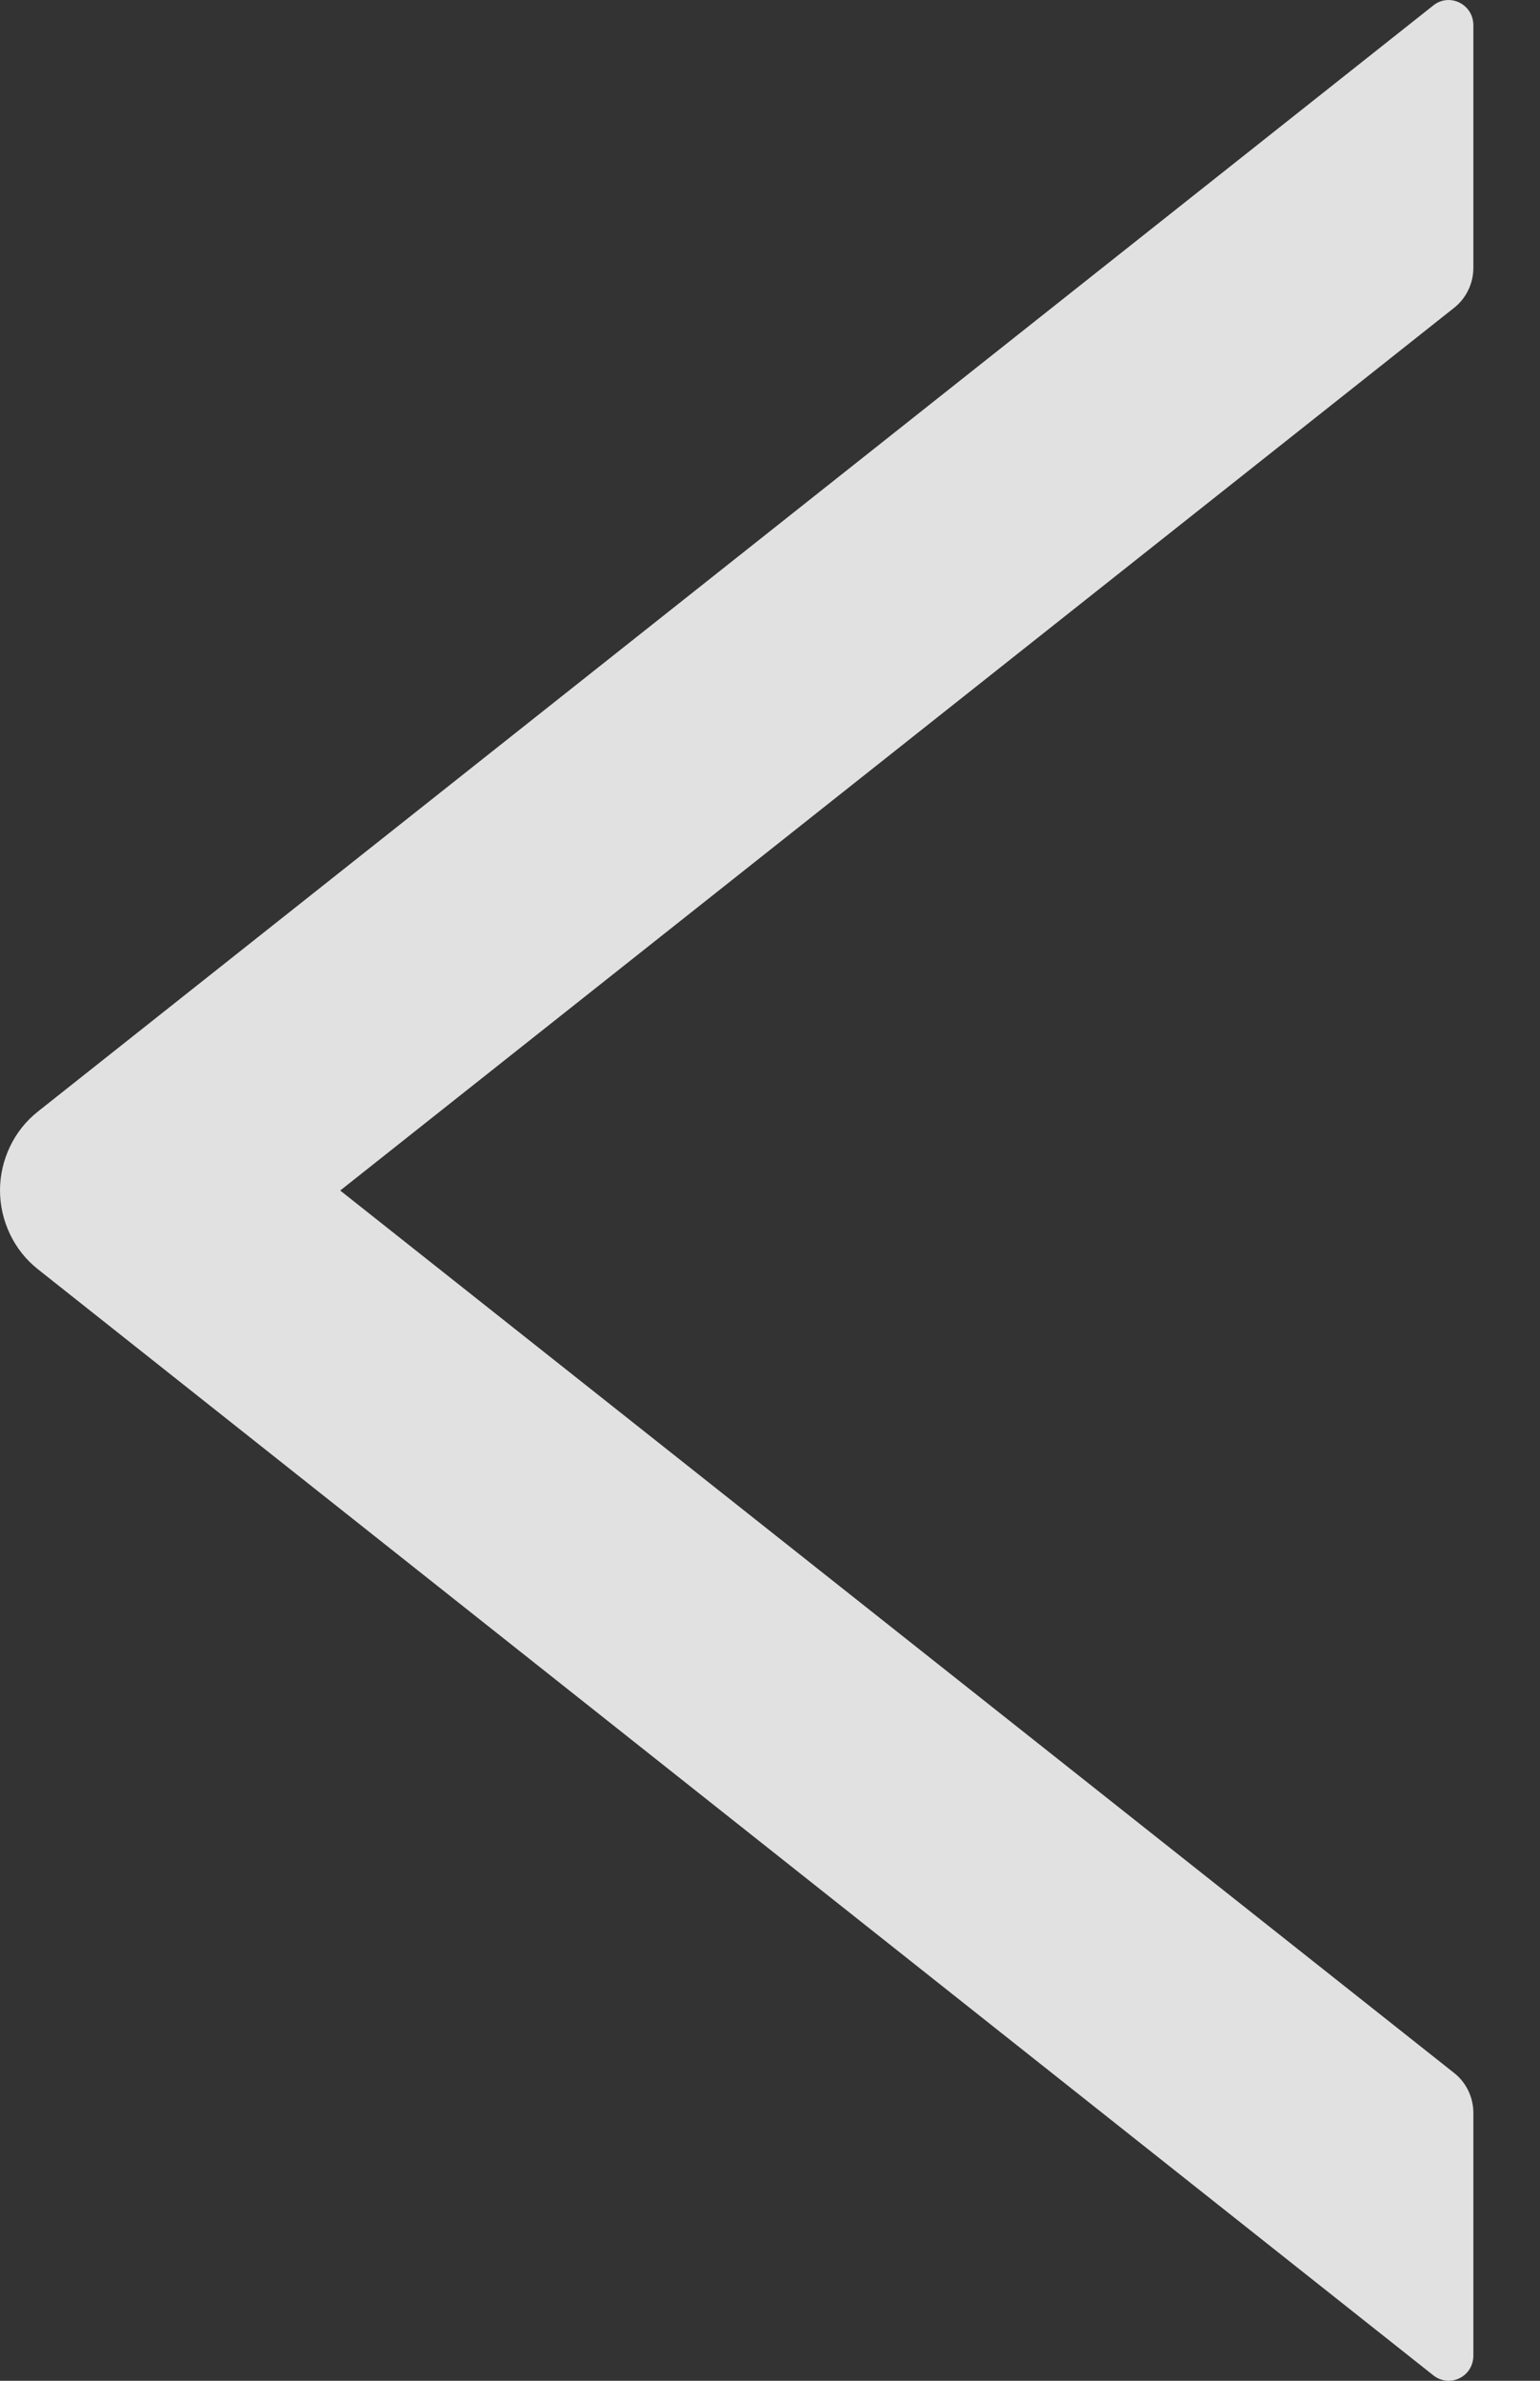 <svg width="11" height="17" viewBox="0 0 11 17" fill="none" xmlns="http://www.w3.org/2000/svg">
<rect x="0" y="0" width="11" height="17" fill="#333333" stroke="none"/>
<path d="M10.524 1.914V0.18C10.524 0.03 10.354 -0.053 10.239 0.038L0.272 7.936C0.187 8.003 0.119 8.088 0.072 8.186C0.025 8.284 0 8.391 0 8.5C0 8.609 0.025 8.716 0.072 8.814C0.119 8.912 0.187 8.997 0.272 9.064L10.239 16.962C10.356 17.053 10.524 16.971 10.524 16.82V15.086C10.524 14.976 10.473 14.871 10.389 14.804L2.43 8.501L10.389 2.196C10.473 2.129 10.524 2.023 10.524 1.914Z" fill="white" fill-opacity="0.85"/>
</svg>
